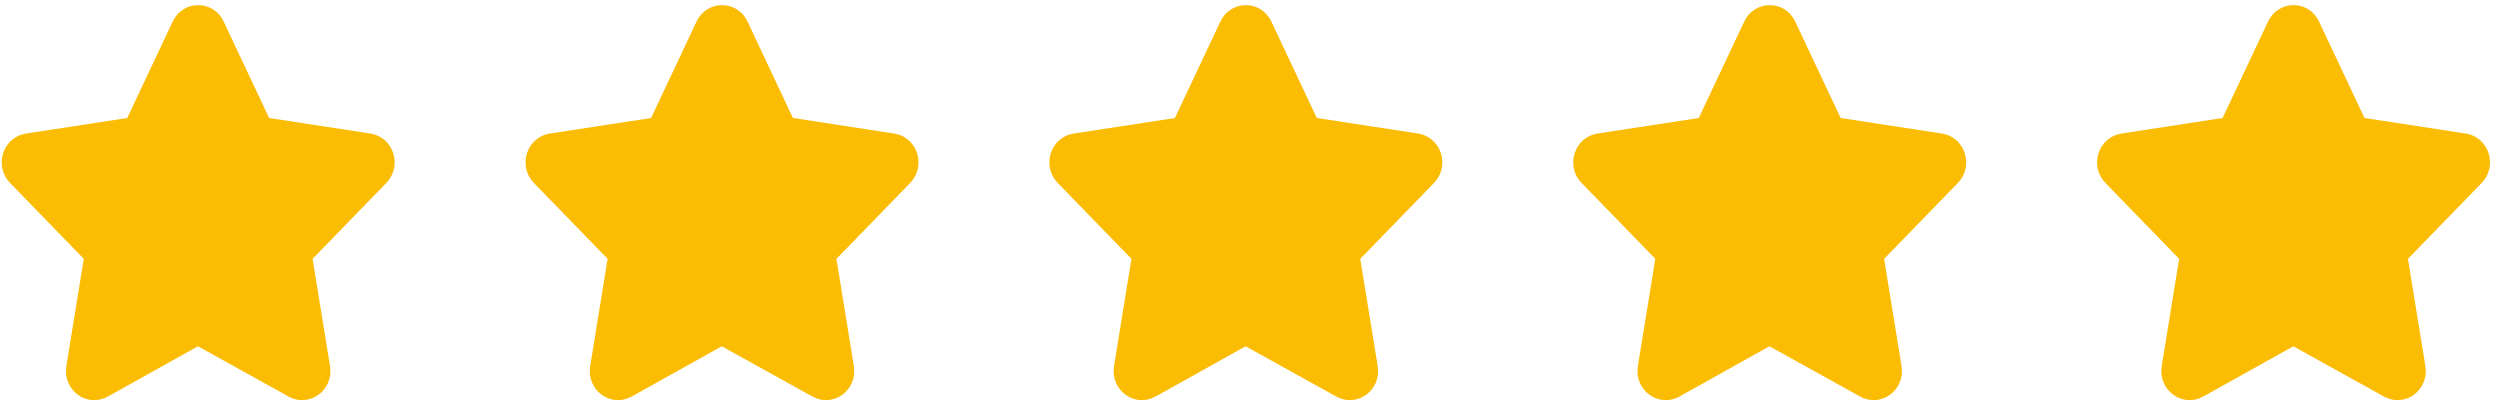 <svg xmlns="http://www.w3.org/2000/svg" width="132" height="22" viewBox="0 0 132 22" fill="none"><path d="M131.391 8.069C131.208 7.526 130.752 7.137 130.199 7.052L124.845 6.23L122.446 1.139C122.195 0.602 121.679 0.269 121.1 0.269C120.52 0.269 120.004 0.603 119.753 1.138L117.353 6.231L111.999 7.052C111.447 7.137 110.99 7.528 110.808 8.07C110.62 8.629 110.756 9.238 111.163 9.657L115.059 13.666L114.138 19.336C114.041 19.934 114.283 20.516 114.769 20.858C115.022 21.036 115.316 21.126 115.611 21.126C115.854 21.126 116.098 21.065 116.322 20.941L121.087 18.283L125.878 20.941C126.372 21.216 126.967 21.184 127.43 20.858C127.916 20.517 128.158 19.934 128.061 19.337L127.14 13.667L131.036 9.657C131.443 9.239 131.579 8.631 131.392 8.071L131.391 8.069Z" fill="#FBBC04"></path><path d="M103.732 8.069C103.55 7.526 103.094 7.137 102.54 7.052L97.186 6.23L94.787 1.139C94.537 0.602 94.02 0.269 93.441 0.269C92.861 0.269 92.345 0.603 92.095 1.138L89.695 6.231L84.341 7.052C83.788 7.137 83.331 7.528 83.149 8.07C82.961 8.629 83.097 9.238 83.504 9.657L87.4 13.666L86.479 19.336C86.383 19.934 86.624 20.516 87.11 20.858C87.364 21.036 87.657 21.126 87.952 21.126C88.196 21.126 88.439 21.065 88.664 20.941L93.428 18.283L98.219 20.941C98.713 21.216 99.309 21.184 99.771 20.858C100.258 20.517 100.499 19.934 100.402 19.337L99.481 13.667L103.378 9.657C103.784 9.239 103.921 8.631 103.733 8.071L103.732 8.069Z" fill="#FBBC04"></path><path d="M76.073 8.069C75.89 7.526 75.434 7.137 74.881 7.052L69.527 6.23L67.128 1.139C66.877 0.602 66.361 0.269 65.782 0.269C65.202 0.269 64.686 0.603 64.436 1.138L62.035 6.231L56.681 7.052C56.129 7.137 55.672 7.528 55.49 8.07C55.302 8.629 55.438 9.238 55.845 9.657L59.741 13.666L58.82 19.336C58.723 19.934 58.965 20.516 59.451 20.858C59.705 21.036 59.998 21.126 60.293 21.126C60.537 21.126 60.78 21.065 61.004 20.941L65.769 18.283L70.56 20.941C71.054 21.216 71.65 21.184 72.112 20.858C72.599 20.517 72.84 19.934 72.743 19.337L71.822 13.667L75.718 9.657C76.125 9.239 76.261 8.631 76.074 8.071L76.073 8.069Z" fill="#FBBC04"></path><path d="M48.414 8.069C48.232 7.526 47.776 7.137 47.222 7.052L41.868 6.23L39.469 1.139C39.219 0.602 38.703 0.269 38.123 0.269C37.543 0.269 37.027 0.603 36.777 1.138L34.377 6.231L29.023 7.052C28.47 7.137 28.014 7.528 27.831 8.07C27.643 8.629 27.78 9.238 28.186 9.657L32.082 13.666L31.162 19.336C31.065 19.934 31.306 20.516 31.793 20.858C32.046 21.036 32.339 21.126 32.634 21.126C32.878 21.126 33.121 21.065 33.346 20.941L38.11 18.283L42.901 20.941C43.396 21.216 43.991 21.184 44.453 20.858C44.94 20.517 45.181 19.934 45.084 19.337L44.164 13.667L48.06 9.657C48.466 9.239 48.603 8.631 48.415 8.071L48.414 8.069Z" fill="#FBBC04"></path><path d="M20.756 8.069C20.573 7.526 20.117 7.137 19.564 7.052L14.21 6.23L11.81 1.139C11.56 0.602 11.044 0.269 10.464 0.269C9.885 0.269 9.368 0.603 9.118 1.138L6.718 6.231L1.364 7.052C0.811 7.137 0.355 7.528 0.172 8.07C-0.015 8.629 0.121 9.238 0.528 9.657L4.424 13.666L3.503 19.336C3.406 19.934 3.647 20.516 4.134 20.858C4.387 21.036 4.681 21.126 4.976 21.126C5.219 21.126 5.463 21.065 5.687 20.941L10.452 18.283L15.242 20.941C15.737 21.216 16.332 21.184 16.795 20.858C17.281 20.517 17.523 19.934 17.426 19.337L16.505 13.667L20.401 9.657C20.808 9.239 20.944 8.631 20.756 8.071L20.756 8.069Z" fill="#FBBC04"></path></svg>